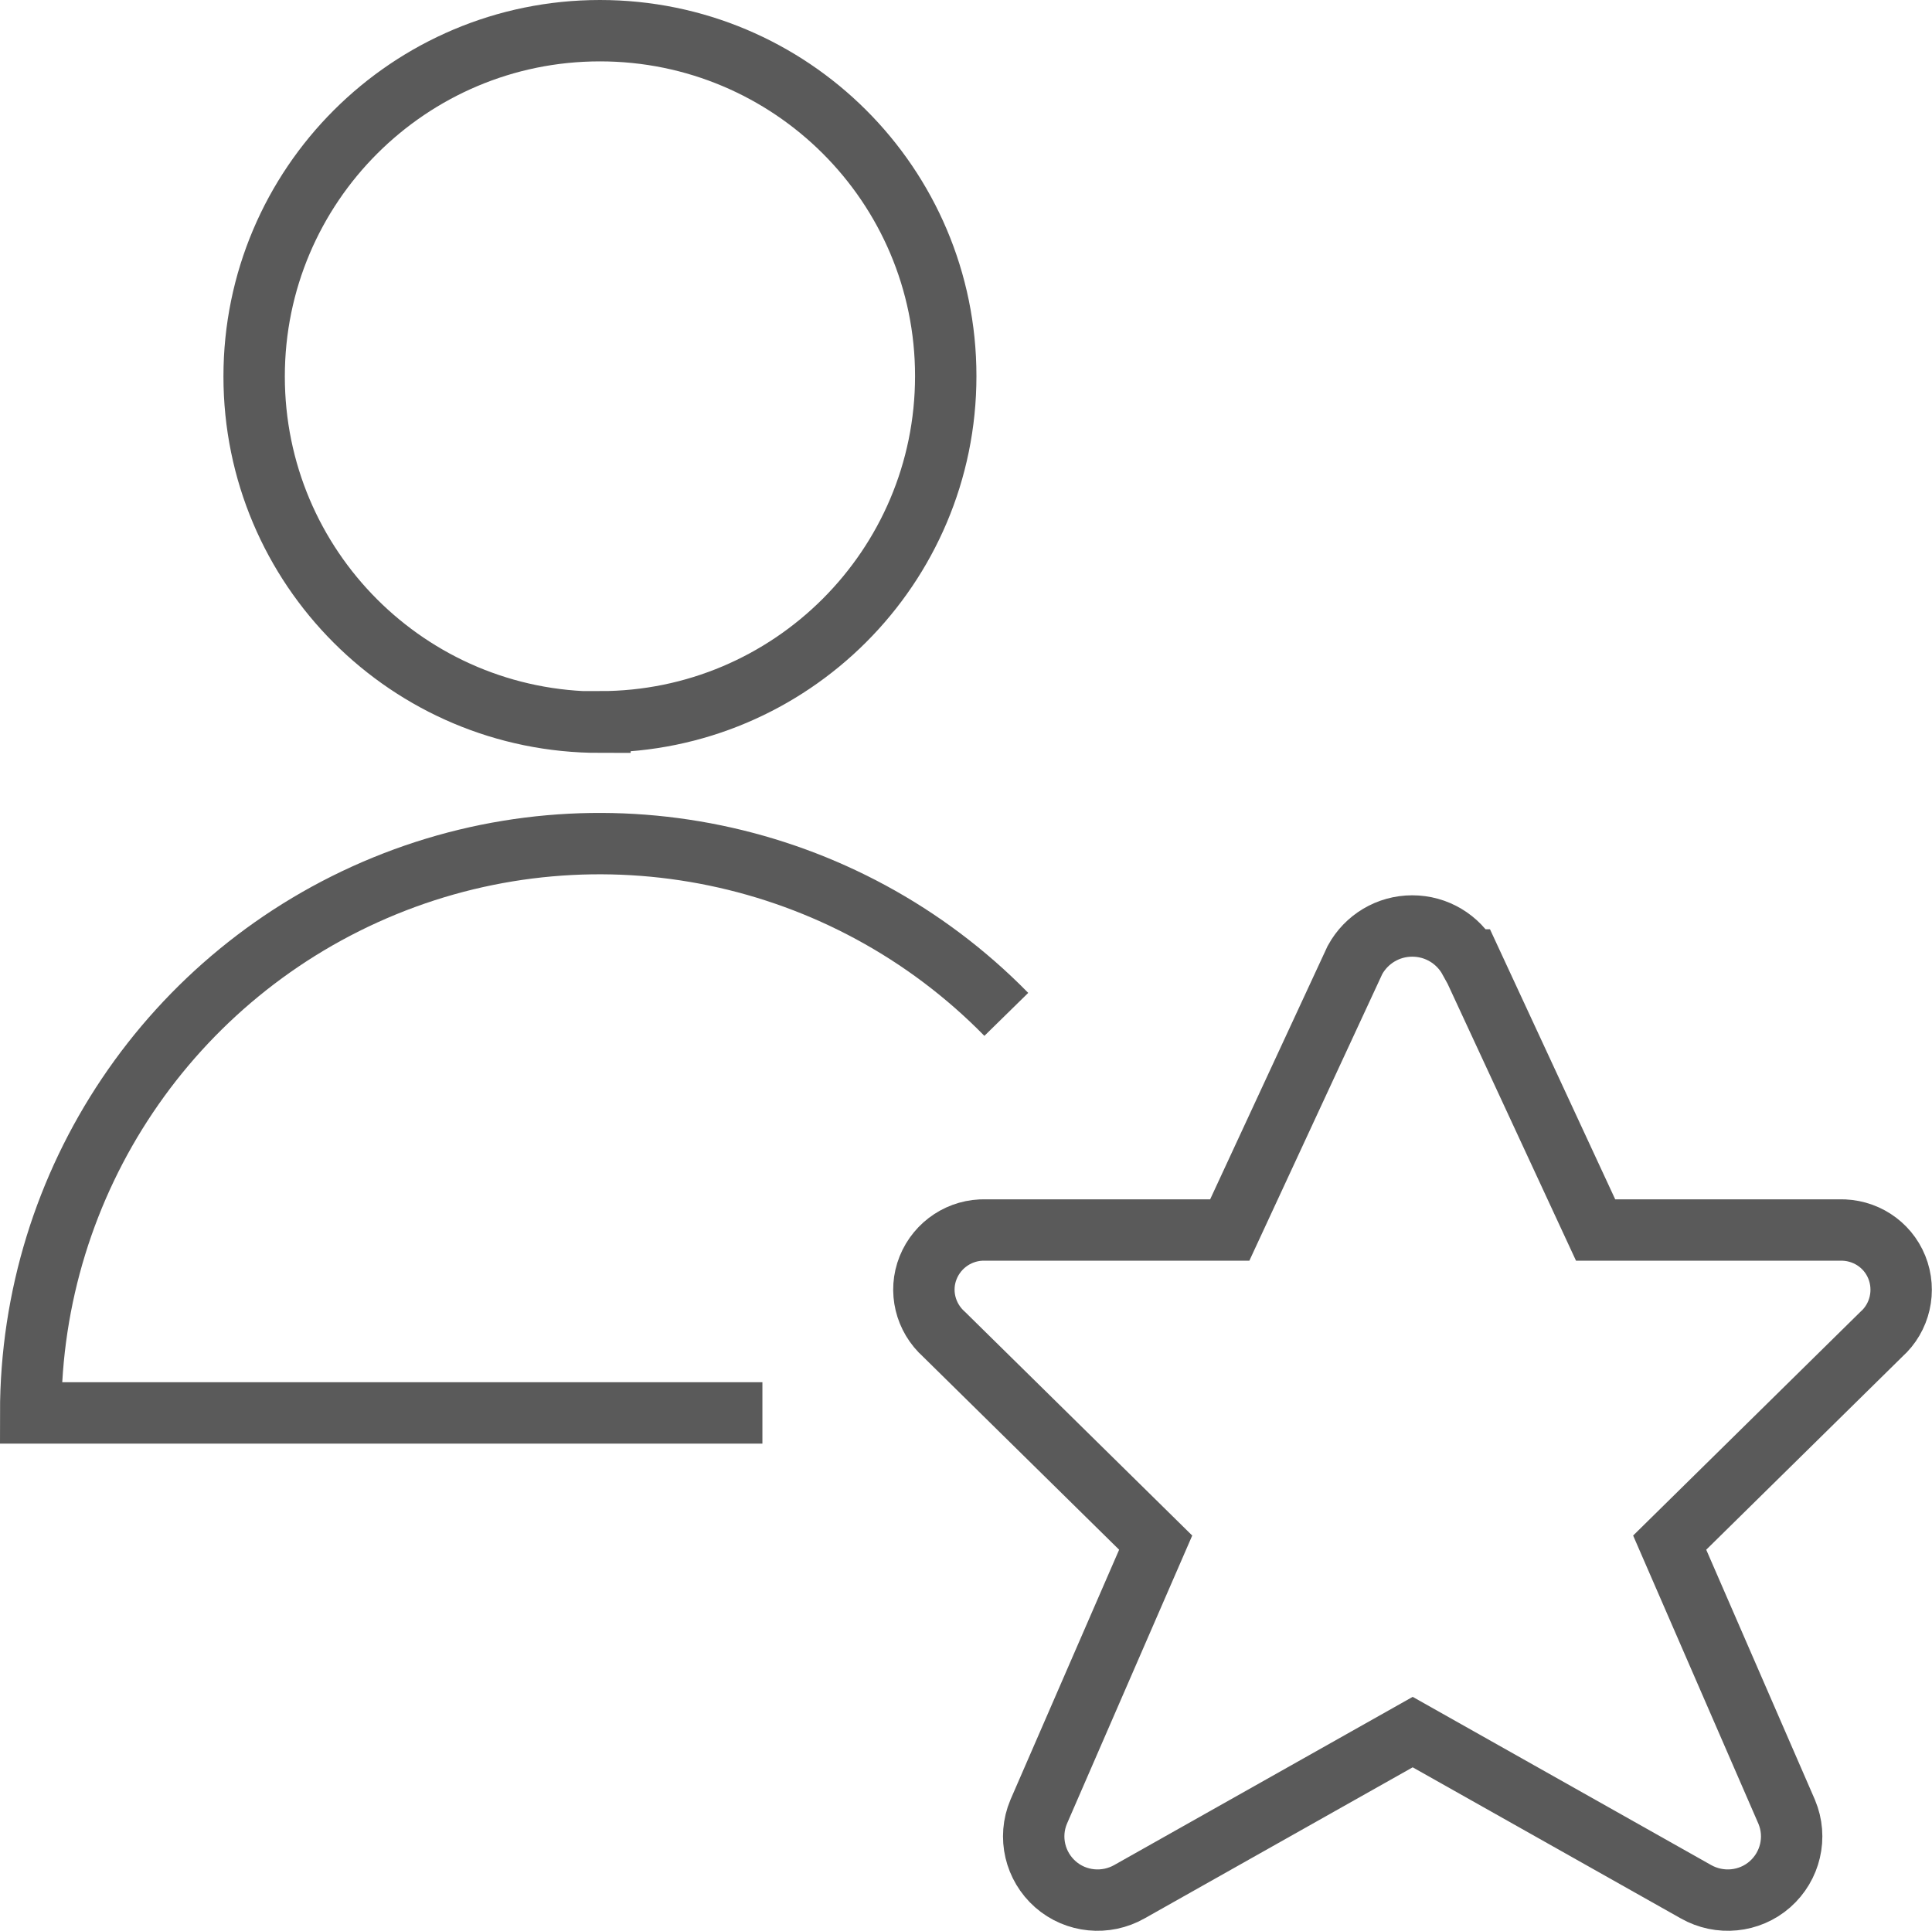 <?xml version="1.0" encoding="UTF-8"?><svg xmlns="http://www.w3.org/2000/svg" viewBox="0 0 47.21 47.2"><defs><style>.j{fill:none;stroke:#5a5a5a;stroke-miterlimit:10;stroke-width:1.5px;}</style></defs><g id="a"/><g id="b"><g id="c"><g id="d"><g id="e"><g id="f"><path id="g" class="j" d="M14.66,17.64c4.66,0,8.45-3.78,8.45-8.45S19.32,.75,14.66,.75,6.21,4.53,6.21,9.2s3.78,8.45,8.45,8.45Z"/><path id="h" class="j" d="M18.63,34.53H.75c0-5.65,3.42-10.74,8.65-12.88,5.23-2.14,11.24-.89,15.19,3.14"/><path id="i" class="j" d="M35.93,23.46l3.06,6.6h5.95c.62-.02,1.18,.34,1.41,.91,.23,.57,.08,1.23-.38,1.64l-5.17,5.09,2.86,6.58c.26,.62,.09,1.33-.41,1.77-.5,.44-1.23,.51-1.81,.18l-6.92-3.9-6.92,3.9c-.58,.33-1.31,.26-1.81-.18-.5-.44-.67-1.15-.41-1.77l2.86-6.58-5.17-5.09c-.46-.41-.62-1.06-.39-1.63,.23-.57,.79-.94,1.41-.92h5.96l3.06-6.6c.28-.51,.81-.83,1.4-.83s1.12,.32,1.4,.83Z"/></g></g></g></g></g></svg>